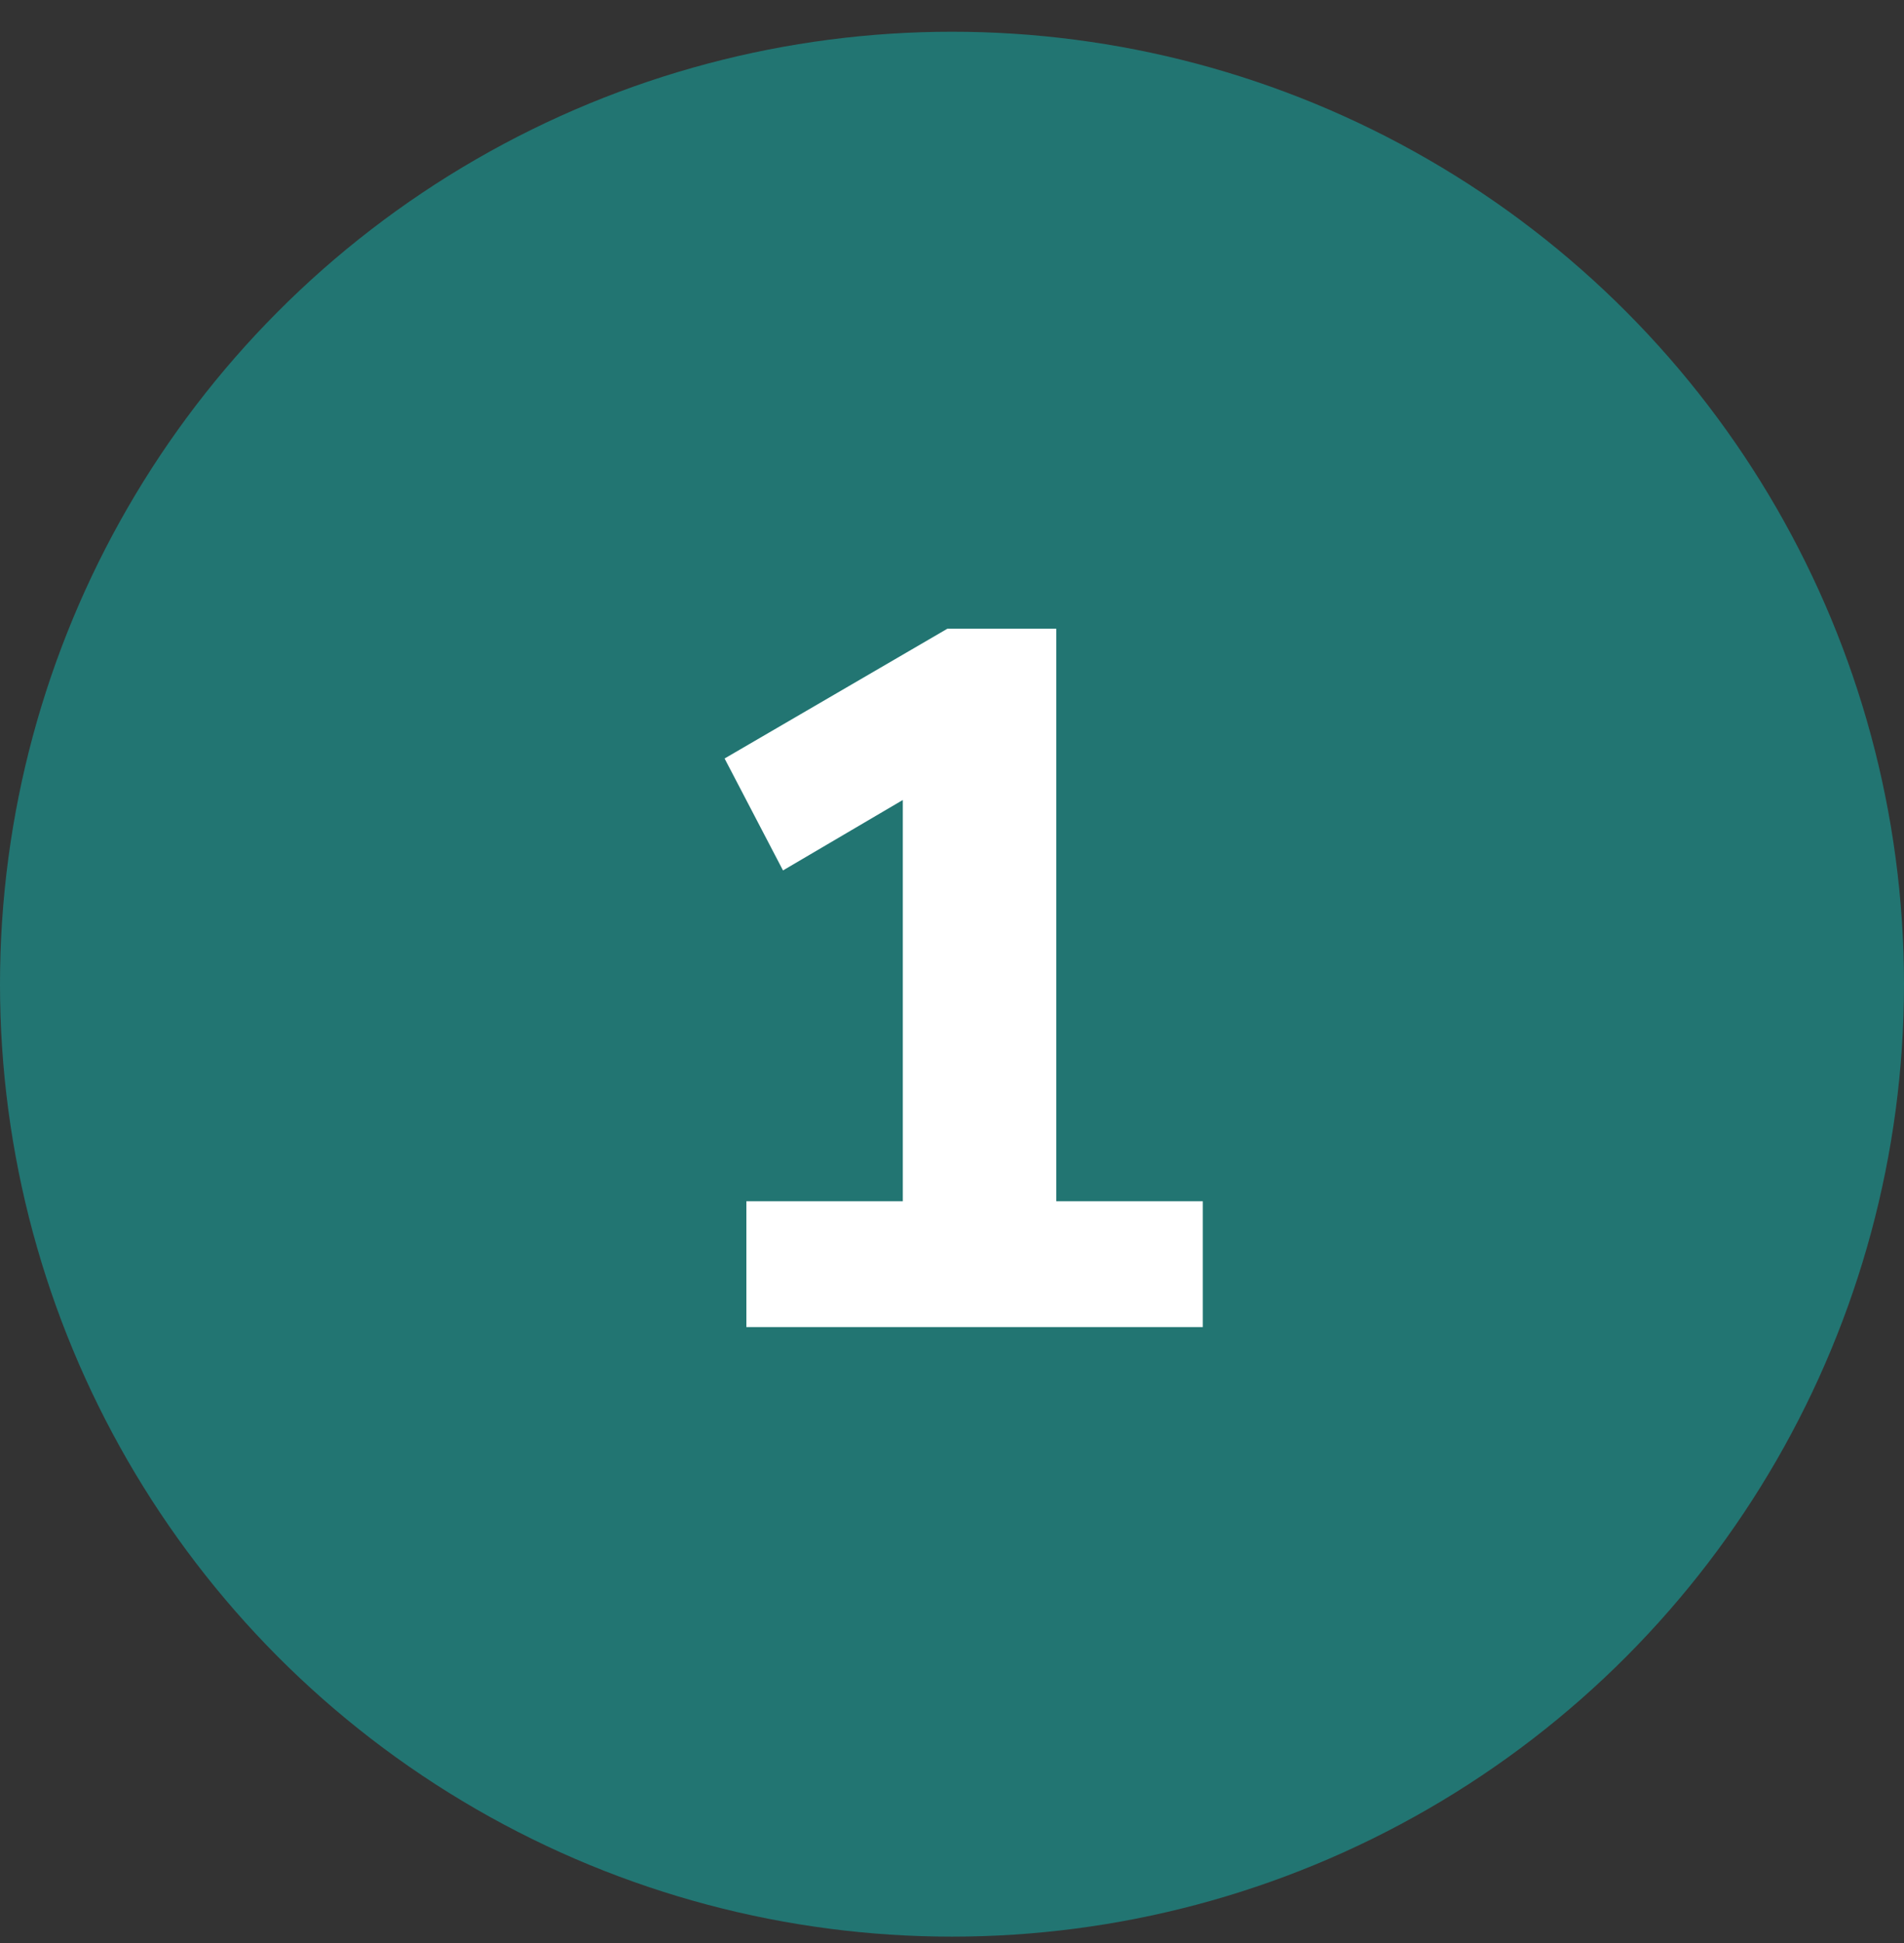 <?xml version="1.0" encoding="UTF-8"?>
<svg xmlns="http://www.w3.org/2000/svg" width="50" height="51" viewBox="0 0 50 51" fill="none">
  <rect x="0" y="0" width="50" height="51" fill="#333333" stroke="none"/>
  <circle cx="25" cy="25.833" r="25" fill="#227572"></circle>
  <path d="M19.6 34.833V31.531H23.708V19.883H25.606L20.562 22.847L19.028 19.909L24.878 16.503H27.738V31.531H31.586V34.833H19.6Z" fill="white"></path>
</svg>
